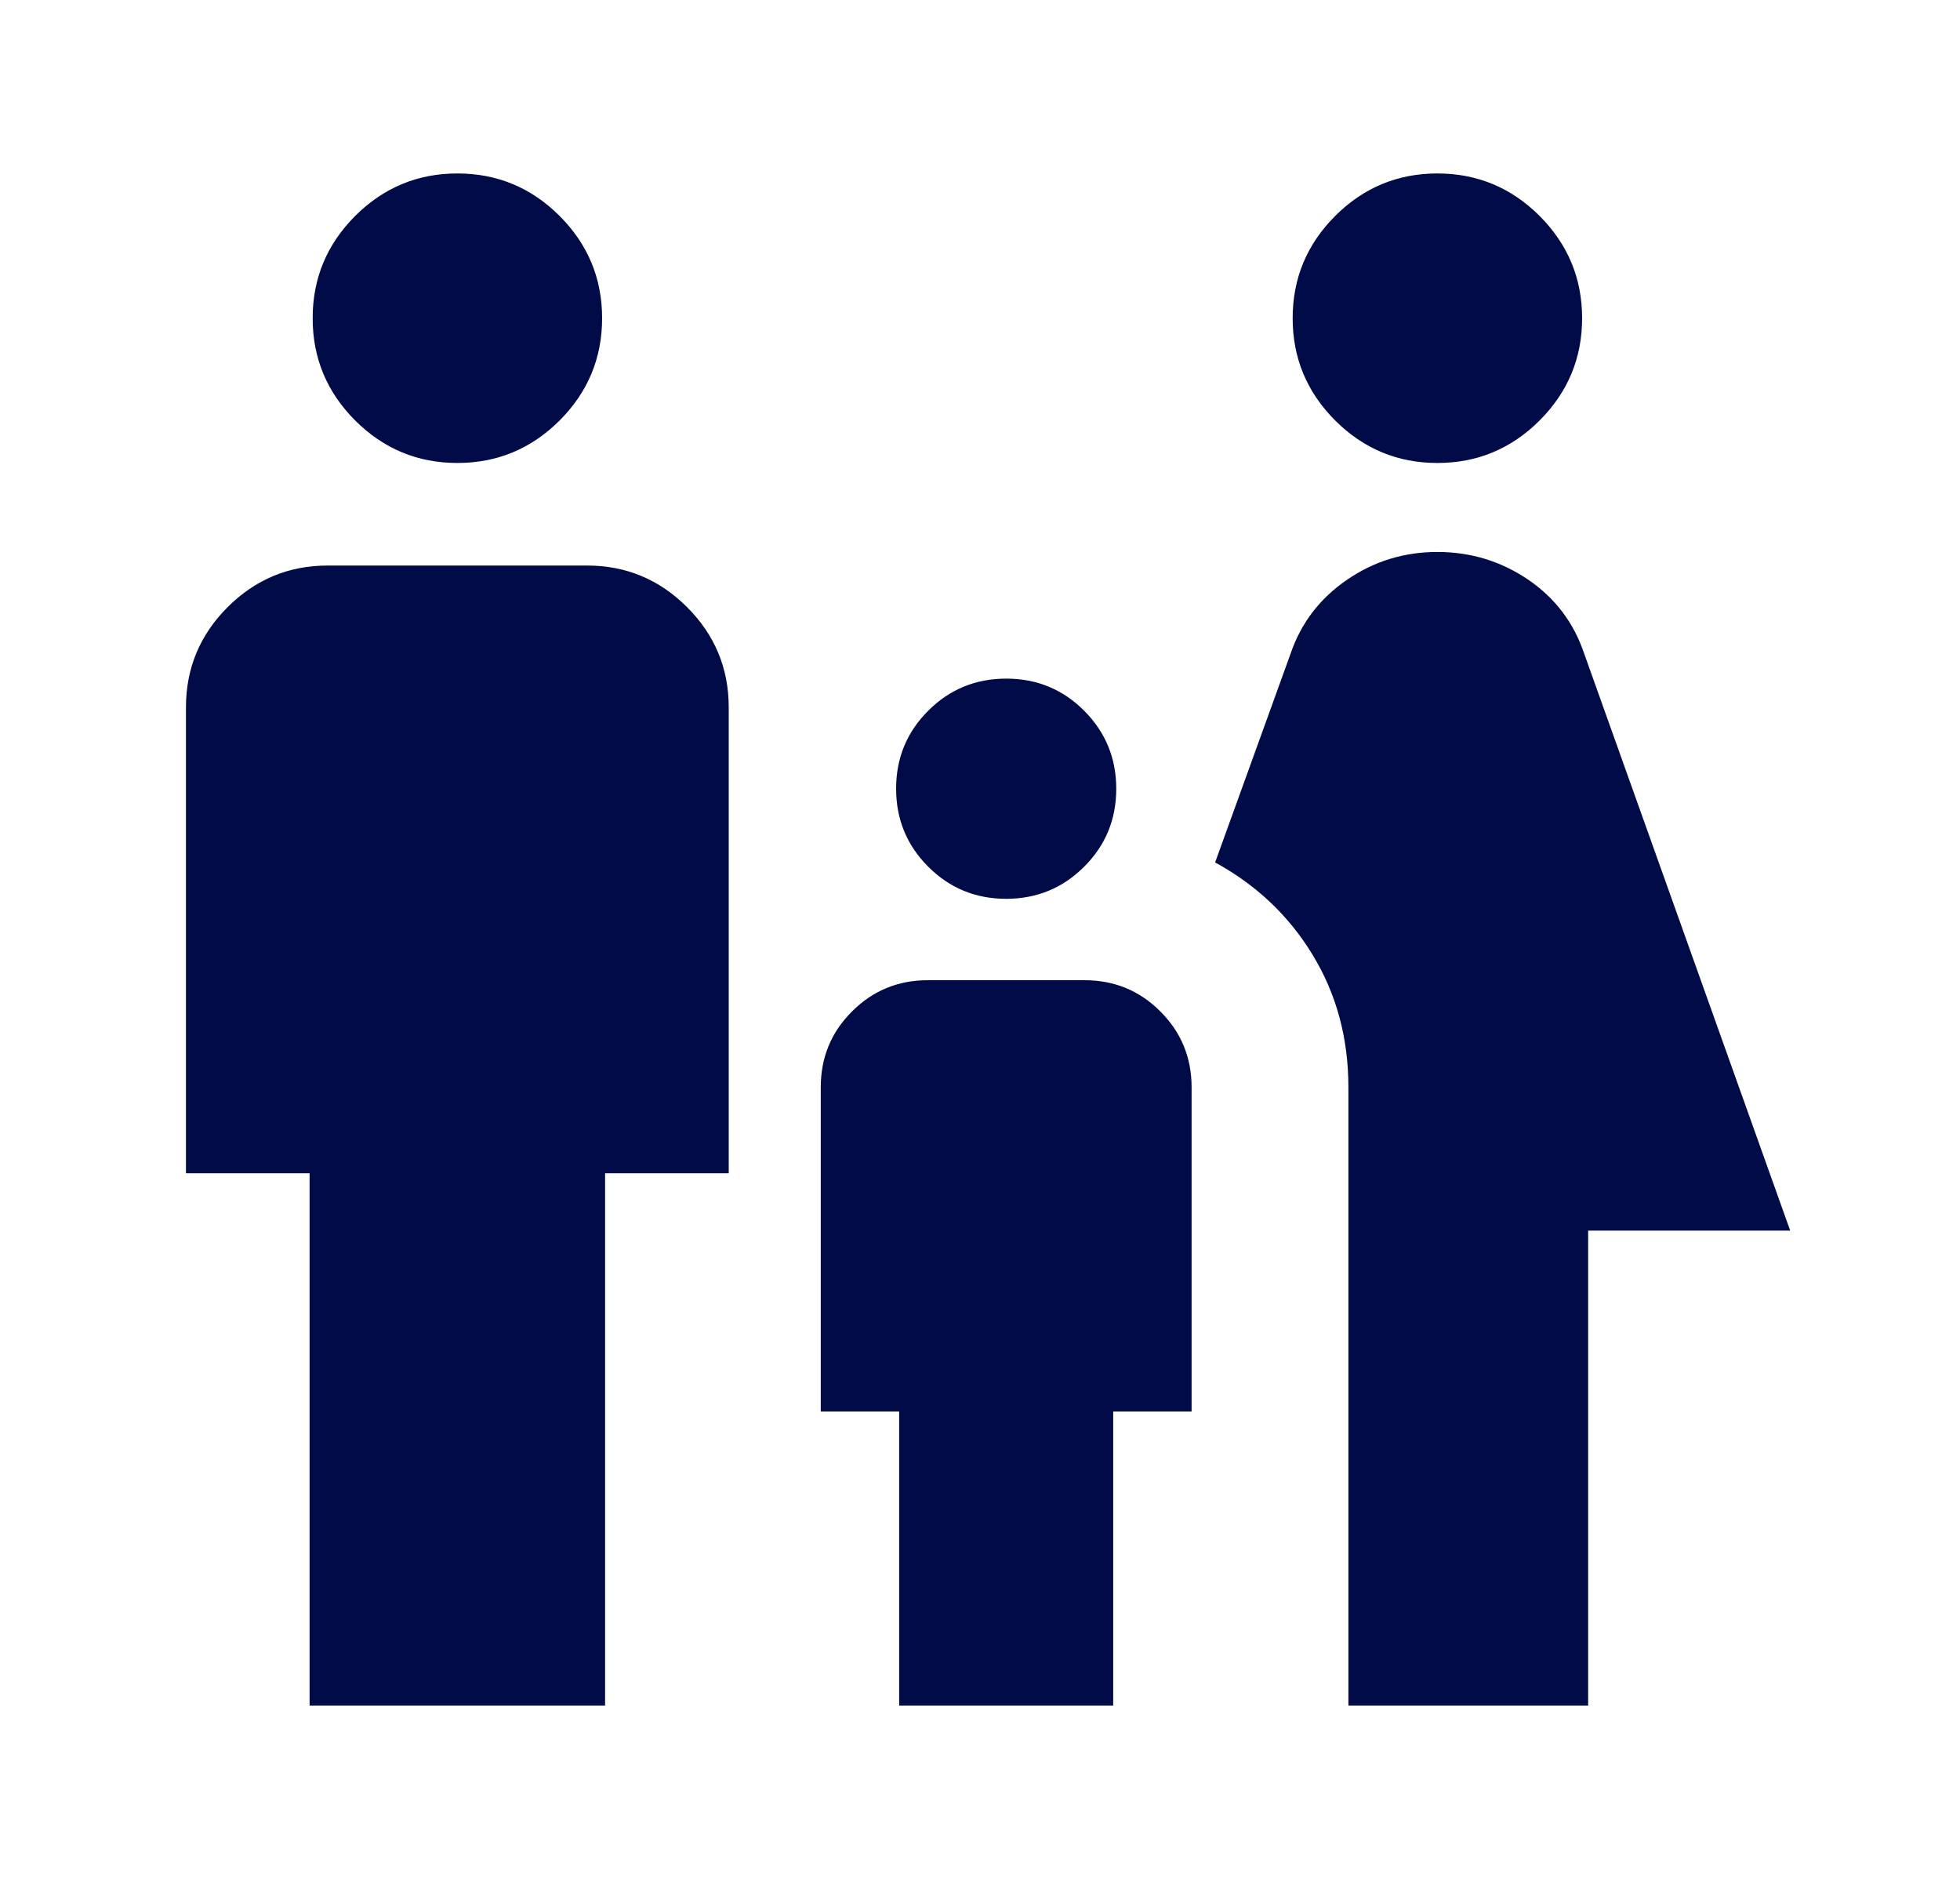 <svg width="25" height="24" viewBox="0 0 25 24" fill="none" xmlns="http://www.w3.org/2000/svg">
<mask id="mask0_4632_10516" style="mask-type:alpha" maskUnits="userSpaceOnUse" x="0" y="0" width="25" height="24">
<rect x="0.333" width="24" height="24" fill="#D9D9D9"/>
</mask>
<g mask="url(#mask0_4632_10516)">
<path d="M18.334 5.904C17.826 5.904 17.392 5.723 17.03 5.362C16.669 5 16.488 4.566 16.488 4.058C16.488 3.55 16.669 3.116 17.03 2.754C17.392 2.393 17.826 2.212 18.334 2.212C18.842 2.212 19.276 2.393 19.638 2.754C19.999 3.116 20.18 3.55 20.18 4.058C20.18 4.566 19.999 5 19.638 5.362C19.276 5.723 18.842 5.904 18.334 5.904ZM17.199 21.75V13.866C17.199 13.241 17.048 12.679 16.744 12.179C16.441 11.679 16.026 11.286 15.499 10.998L16.461 8.337C16.594 7.946 16.834 7.632 17.179 7.395C17.525 7.157 17.91 7.039 18.334 7.039C18.758 7.039 19.143 7.156 19.489 7.39C19.834 7.624 20.074 7.94 20.207 8.337L22.834 15.693H20.257V21.75H17.199ZM12.833 11.462C12.443 11.462 12.111 11.325 11.839 11.052C11.566 10.779 11.43 10.447 11.43 10.057C11.43 9.667 11.567 9.335 11.84 9.063C12.113 8.79 12.445 8.654 12.835 8.654C13.225 8.654 13.557 8.791 13.829 9.064C14.101 9.337 14.238 9.669 14.238 10.059C14.238 10.45 14.101 10.781 13.828 11.053C13.555 11.326 13.223 11.462 12.833 11.462ZM5.834 5.904C5.326 5.904 4.892 5.723 4.53 5.362C4.169 5 3.988 4.566 3.988 4.058C3.988 3.55 4.169 3.116 4.53 2.754C4.892 2.393 5.326 2.212 5.834 2.212C6.342 2.212 6.776 2.393 7.138 2.754C7.499 3.116 7.68 3.55 7.68 4.058C7.68 4.566 7.499 5 7.138 5.362C6.776 5.723 6.342 5.904 5.834 5.904ZM3.949 21.75V14.962H2.372V9.02C2.372 8.523 2.549 8.097 2.903 7.743C3.257 7.389 3.683 7.212 4.18 7.212H7.488C7.985 7.212 8.41 7.389 8.764 7.743C9.118 8.097 9.295 8.523 9.295 9.02V14.962H7.718V21.75H3.949ZM11.469 21.75V18H10.469V13.866C10.469 13.486 10.601 13.164 10.867 12.899C11.132 12.633 11.455 12.5 11.834 12.5H13.834C14.213 12.5 14.536 12.633 14.801 12.899C15.066 13.164 15.199 13.486 15.199 13.866V18H14.199V21.75H11.469Z" fill="#000B48"/>
</g>
</svg>
